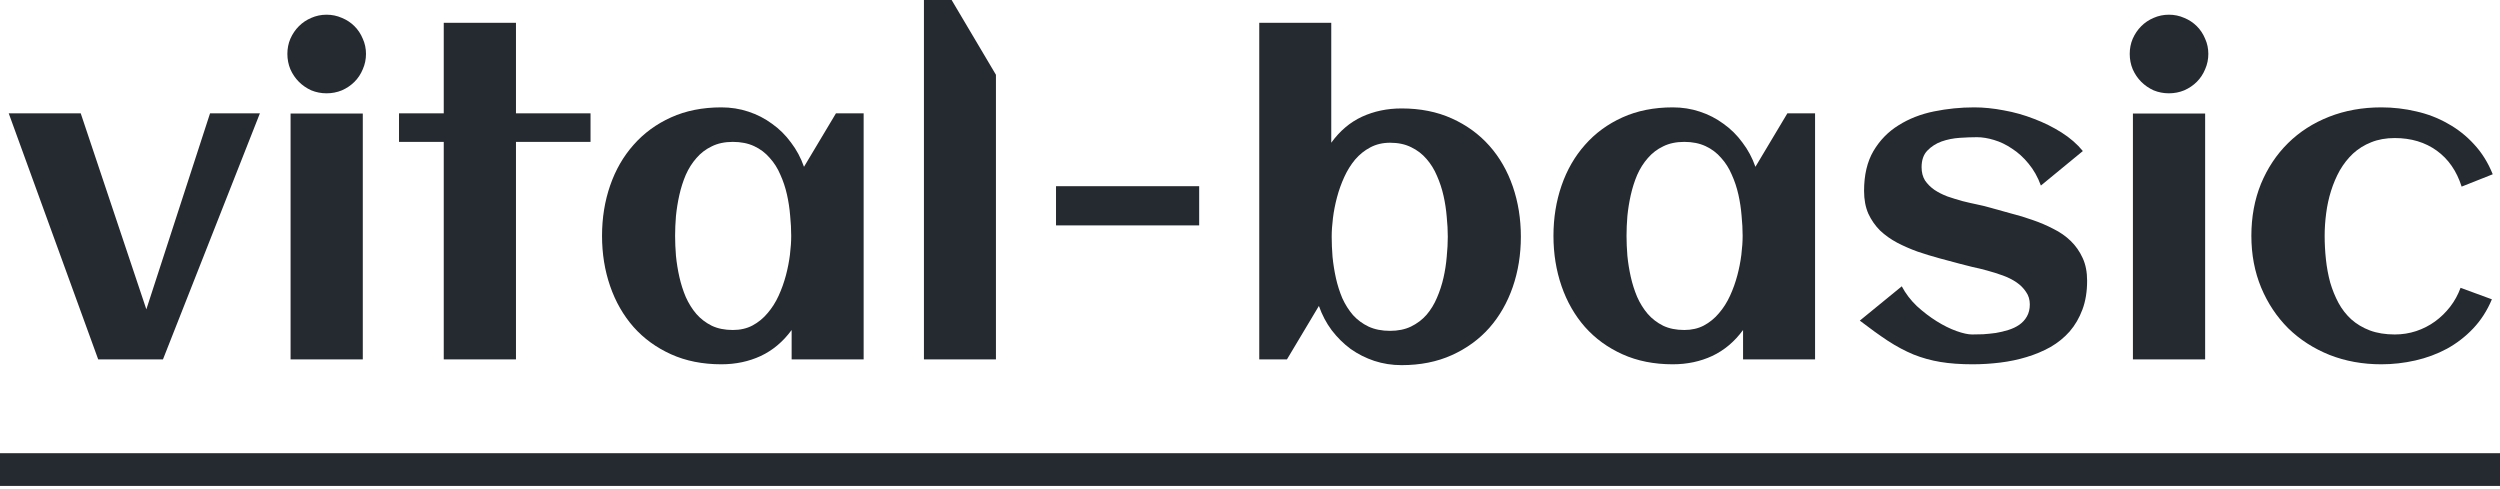<svg width="700" height="137" viewBox="0 0 700 137" fill="none" xmlns="http://www.w3.org/2000/svg">
<path d="M697.967 48.794L689.258 52.254C687.866 47.879 685.54 44.519 682.279 42.173C679.018 39.827 675.101 38.653 670.528 38.653C668.062 38.653 665.855 39.051 663.907 39.846C661.998 40.602 660.308 41.656 658.837 43.008C657.405 44.36 656.172 45.931 655.138 47.72C654.144 49.51 653.329 51.419 652.693 53.447C652.056 55.475 651.599 57.583 651.321 59.77C651.042 61.917 650.903 64.005 650.903 66.033C650.903 68.22 651.022 70.427 651.261 72.654C651.5 74.881 651.897 77.028 652.454 79.096C653.05 81.124 653.826 83.033 654.78 84.823C655.735 86.573 656.928 88.104 658.359 89.416C659.831 90.728 661.561 91.762 663.549 92.518C665.577 93.273 667.903 93.651 670.528 93.651C672.636 93.651 674.644 93.333 676.553 92.697C678.462 92.06 680.211 91.166 681.802 90.012C683.393 88.859 684.804 87.487 686.037 85.897C687.27 84.306 688.244 82.536 688.96 80.588L697.729 83.809C696.416 86.95 694.667 89.674 692.479 91.981C690.332 94.248 687.886 96.137 685.142 97.648C682.398 99.119 679.456 100.213 676.314 100.928C673.173 101.644 669.991 102.002 666.77 102.002C661.561 102.002 656.729 101.127 652.275 99.378C647.821 97.588 643.964 95.103 640.703 91.921C637.482 88.7 634.956 84.902 633.127 80.528C631.298 76.114 630.383 71.282 630.383 66.033C630.383 60.744 631.278 55.892 633.068 51.478C634.897 47.064 637.422 43.266 640.643 40.085C643.864 36.904 647.702 34.438 652.156 32.688C656.61 30.939 661.481 30.064 666.77 30.064C670.11 30.064 673.371 30.442 676.553 31.197C679.734 31.913 682.677 33.046 685.381 34.597C688.125 36.108 690.571 38.037 692.718 40.383C694.905 42.73 696.655 45.533 697.967 48.794Z" fill="#252A30"/>
<path d="M618.334 15.092C618.334 16.603 618.036 18.034 617.439 19.386C616.882 20.738 616.107 21.912 615.113 22.906C614.118 23.9 612.945 24.695 611.593 25.292C610.241 25.849 608.81 26.127 607.298 26.127C605.787 26.127 604.356 25.849 603.004 25.292C601.691 24.695 600.538 23.9 599.544 22.906C598.55 21.912 597.754 20.738 597.158 19.386C596.601 18.034 596.323 16.603 596.323 15.092C596.323 13.58 596.601 12.169 597.158 10.856C597.754 9.504 598.55 8.331 599.544 7.337C600.538 6.343 601.691 5.567 603.004 5.011C604.356 4.414 605.787 4.116 607.298 4.116C608.81 4.116 610.241 4.414 611.593 5.011C612.945 5.567 614.118 6.343 615.113 7.337C616.107 8.331 616.882 9.504 617.439 10.856C618.036 12.169 618.334 13.58 618.334 15.092ZM617.439 100.63H597.218V31.794H617.439V100.63Z" fill="#252A30"/>
<path d="M584.393 78.619C584.393 81.641 583.955 84.326 583.08 86.672C582.205 89.018 581.012 91.066 579.501 92.816C577.99 94.526 576.201 95.978 574.133 97.171C572.065 98.324 569.838 99.258 567.452 99.974C565.106 100.69 562.64 101.207 560.055 101.525C557.47 101.843 554.905 102.002 552.36 102.002C548.94 102.002 545.918 101.783 543.293 101.346C540.669 100.909 538.164 100.213 535.778 99.258C533.391 98.264 531.005 96.992 528.619 95.441C526.273 93.89 523.649 92.001 520.746 89.774L532.497 80.17C533.57 82.198 534.982 84.047 536.732 85.718C538.521 87.348 540.371 88.76 542.279 89.953C544.188 91.146 546.037 92.06 547.827 92.697C549.616 93.333 551.068 93.651 552.181 93.651C553.096 93.651 554.13 93.631 555.283 93.591C556.436 93.512 557.61 93.393 558.803 93.234C559.996 93.035 561.169 92.756 562.322 92.398C563.475 92.041 564.489 91.563 565.364 90.967C566.279 90.331 566.995 89.555 567.512 88.641C568.068 87.686 568.347 86.553 568.347 85.24C568.347 83.888 567.989 82.715 567.273 81.721C566.597 80.687 565.702 79.792 564.589 79.037C563.475 78.281 562.203 77.645 560.771 77.128C559.339 76.611 557.888 76.154 556.417 75.756C554.985 75.358 553.593 75.02 552.241 74.742C550.889 74.424 549.716 74.126 548.722 73.847C546.892 73.33 544.964 72.813 542.936 72.296C540.907 71.74 538.899 71.123 536.911 70.447C534.923 69.731 533.014 68.896 531.184 67.942C529.395 66.987 527.804 65.854 526.412 64.542C525.06 63.19 523.967 61.619 523.132 59.829C522.336 58 521.939 55.873 521.939 53.447C521.939 48.993 522.813 45.275 524.563 42.292C526.353 39.27 528.699 36.864 531.602 35.074C534.505 33.245 537.806 31.953 541.504 31.197C545.202 30.442 548.96 30.064 552.778 30.064C555.402 30.064 558.166 30.342 561.069 30.899C563.972 31.416 566.796 32.211 569.54 33.285C572.284 34.319 574.849 35.591 577.235 37.102C579.621 38.614 581.609 40.343 583.2 42.292L571.448 51.956C570.574 49.569 569.42 47.522 567.989 45.812C566.597 44.102 565.066 42.71 563.396 41.636C561.765 40.523 560.075 39.707 558.325 39.19C556.615 38.673 555.025 38.415 553.553 38.415C552.122 38.415 550.511 38.474 548.722 38.594C546.932 38.713 545.242 39.051 543.651 39.608C542.1 40.165 540.768 41.02 539.655 42.173C538.581 43.286 538.044 44.837 538.044 46.825C538.044 48.257 538.362 49.49 538.999 50.524C539.675 51.518 540.55 52.393 541.623 53.148C542.697 53.864 543.91 54.481 545.262 54.998C546.654 55.475 548.065 55.912 549.497 56.31C550.929 56.668 552.321 56.986 553.673 57.264C555.025 57.543 556.238 57.841 557.311 58.159C559.141 58.676 561.069 59.213 563.097 59.77C565.165 60.287 567.193 60.903 569.182 61.619C571.17 62.295 573.079 63.11 574.908 64.064C576.777 64.979 578.408 66.112 579.8 67.465C581.191 68.817 582.305 70.407 583.14 72.237C583.975 74.026 584.393 76.154 584.393 78.619Z" fill="#252A30"/>
<path d="M508.219 100.63H488.057V92.398C485.671 95.659 482.788 98.085 479.408 99.676C476.068 101.227 472.389 102.002 468.373 102.002C463.124 102.002 458.431 101.068 454.295 99.199C450.159 97.33 446.66 94.784 443.797 91.563C440.934 88.302 438.746 84.485 437.235 80.111C435.724 75.736 434.969 71.044 434.969 66.033C434.969 61.022 435.724 56.33 437.235 51.956C438.746 47.581 440.934 43.783 443.797 40.562C446.66 37.301 450.159 34.736 454.295 32.867C458.431 30.998 463.124 30.064 468.373 30.064C471.037 30.064 473.562 30.462 475.948 31.257C478.374 32.052 480.581 33.185 482.57 34.657C484.598 36.089 486.367 37.838 487.878 39.906C489.429 41.934 490.642 44.201 491.517 46.706L500.465 31.734H508.219V100.63ZM487.938 66.033C487.938 64.243 487.839 62.355 487.64 60.366C487.481 58.378 487.183 56.409 486.745 54.461C486.308 52.512 485.691 50.663 484.896 48.913C484.14 47.124 483.146 45.553 481.913 44.201C480.72 42.809 479.269 41.715 477.559 40.92C475.849 40.125 473.861 39.727 471.594 39.727C469.327 39.727 467.359 40.145 465.688 40.98C464.018 41.775 462.587 42.869 461.394 44.261C460.201 45.613 459.206 47.184 458.411 48.973C457.656 50.763 457.059 52.632 456.622 54.58C456.184 56.529 455.866 58.497 455.667 60.486C455.508 62.434 455.429 64.283 455.429 66.033C455.429 67.783 455.508 69.652 455.667 71.64C455.866 73.629 456.184 75.597 456.622 77.546C457.059 79.494 457.656 81.363 458.411 83.153C459.206 84.942 460.201 86.533 461.394 87.925C462.587 89.277 464.018 90.37 465.688 91.206C467.359 92.001 469.327 92.398 471.594 92.398C473.662 92.398 475.491 91.981 477.082 91.146C478.712 90.271 480.124 89.118 481.317 87.686C482.55 86.254 483.584 84.624 484.419 82.795C485.254 80.966 485.93 79.076 486.447 77.128C486.964 75.179 487.342 73.251 487.58 71.342C487.819 69.393 487.938 67.624 487.938 66.033Z" fill="#252A30"/>
<path d="M425.842 66.272C425.842 71.282 425.086 75.975 423.575 80.349C422.064 84.723 419.877 88.541 417.014 91.802C414.151 95.023 410.651 97.568 406.515 99.437C402.38 101.306 397.687 102.241 392.438 102.241C389.773 102.241 387.228 101.843 384.803 101.048C382.417 100.252 380.209 99.139 378.181 97.707C376.193 96.236 374.423 94.486 372.872 92.458C371.361 90.43 370.168 88.163 369.293 85.658L360.346 100.63H352.591V6.383H372.753V39.966C375.139 36.665 378.002 34.239 381.343 32.688C384.723 31.137 388.421 30.362 392.438 30.362C397.687 30.362 402.38 31.297 406.515 33.166C410.651 35.035 414.151 37.58 417.014 40.801C419.877 44.022 422.064 47.82 423.575 52.194C425.086 56.569 425.842 61.261 425.842 66.272ZM405.382 66.272C405.382 64.522 405.283 62.673 405.084 60.724C404.925 58.736 404.626 56.767 404.189 54.819C403.751 52.87 403.135 51.001 402.34 49.212C401.584 47.422 400.61 45.851 399.417 44.499C398.224 43.107 396.792 42.014 395.122 41.218C393.452 40.383 391.483 39.966 389.217 39.966C387.149 39.966 385.3 40.403 383.669 41.278C382.078 42.113 380.667 43.246 379.434 44.678C378.241 46.11 377.227 47.74 376.392 49.569C375.557 51.399 374.881 53.288 374.364 55.236C373.847 57.185 373.469 59.114 373.23 61.022C372.992 62.931 372.872 64.681 372.872 66.272C372.872 68.061 372.952 69.95 373.111 71.938C373.31 73.927 373.628 75.915 374.065 77.903C374.503 79.852 375.099 81.721 375.855 83.511C376.65 85.26 377.644 86.831 378.837 88.223C380.07 89.575 381.522 90.649 383.192 91.444C384.902 92.239 386.91 92.637 389.217 92.637C391.444 92.637 393.392 92.239 395.062 91.444C396.772 90.609 398.224 89.515 399.417 88.163C400.61 86.771 401.584 85.181 402.34 83.391C403.135 81.562 403.751 79.673 404.189 77.725C404.626 75.776 404.925 73.827 405.084 71.879C405.283 69.89 405.382 68.021 405.382 66.272Z" fill="#252A30"/>
<path d="M335.77 63.11H295.685V52.135H335.77V63.11Z" fill="#252A30"/>
<path d="M278.863 100.63H258.701V0H266.456L278.863 20.937V100.63Z" fill="#252A30"/>
<path d="M241.82 100.63H221.658V92.398C219.272 95.659 216.389 98.085 213.009 99.676C209.669 101.227 205.99 102.002 201.974 102.002C196.725 102.002 192.032 101.068 187.896 99.199C183.761 97.33 180.261 94.784 177.398 91.563C174.535 88.302 172.347 84.485 170.836 80.111C169.325 75.736 168.57 71.044 168.57 66.033C168.57 61.022 169.325 56.33 170.836 51.956C172.347 47.581 174.535 43.783 177.398 40.562C180.261 37.301 183.761 34.736 187.896 32.867C192.032 30.998 196.725 30.064 201.974 30.064C204.638 30.064 207.163 30.462 209.549 31.257C211.975 32.052 214.182 33.185 216.171 34.657C218.199 36.089 219.968 37.838 221.479 39.906C223.03 41.934 224.243 44.201 225.118 46.706L234.066 31.734H241.82V100.63ZM221.539 66.033C221.539 64.243 221.44 62.355 221.241 60.366C221.082 58.378 220.784 56.409 220.346 54.461C219.909 52.512 219.292 50.663 218.497 48.913C217.741 47.124 216.747 45.553 215.514 44.201C214.321 42.809 212.87 41.715 211.16 40.92C209.45 40.125 207.462 39.727 205.195 39.727C202.928 39.727 200.96 40.145 199.29 40.98C197.619 41.775 196.188 42.869 194.995 44.261C193.802 45.613 192.808 47.184 192.012 48.973C191.257 50.763 190.66 52.632 190.223 54.58C189.785 56.529 189.467 58.497 189.268 60.486C189.109 62.434 189.03 64.283 189.03 66.033C189.03 67.783 189.109 69.652 189.268 71.64C189.467 73.629 189.785 75.597 190.223 77.546C190.66 79.494 191.257 81.363 192.012 83.153C192.808 84.942 193.802 86.533 194.995 87.925C196.188 89.277 197.619 90.37 199.29 91.206C200.96 92.001 202.928 92.398 205.195 92.398C207.263 92.398 209.092 91.981 210.683 91.146C212.313 90.271 213.725 89.118 214.918 87.686C216.151 86.254 217.185 84.624 218.02 82.795C218.855 80.966 219.531 79.076 220.048 77.128C220.565 75.179 220.943 73.251 221.181 71.342C221.42 69.393 221.539 67.624 221.539 66.033Z" fill="#252A30"/>
<path d="M144.471 100.63H124.249V39.727H111.723V31.734H124.249V6.383H144.471V31.734H165.349V39.727H144.471V100.63Z" fill="#252A30"/>
<path d="M102.477 15.092C102.477 16.603 102.179 18.034 101.582 19.386C101.026 20.738 100.25 21.912 99.256 22.906C98.262 23.9 97.089 24.695 95.737 25.292C94.385 25.849 92.953 26.127 91.442 26.127C89.931 26.127 88.499 25.849 87.147 25.292C85.835 24.695 84.681 23.9 83.687 22.906C82.693 21.912 81.898 20.738 81.301 19.386C80.744 18.034 80.466 16.603 80.466 15.092C80.466 13.58 80.744 12.169 81.301 10.856C81.898 9.504 82.693 8.331 83.687 7.337C84.681 6.343 85.835 5.567 87.147 5.011C88.499 4.414 89.931 4.116 91.442 4.116C92.953 4.116 94.385 4.414 95.737 5.011C97.089 5.567 98.262 6.343 99.256 7.337C100.25 8.331 101.026 9.504 101.582 10.856C102.179 12.169 102.477 13.58 102.477 15.092ZM101.582 100.63H81.361V31.794H101.582V100.63Z" fill="#252A30"/>
<path d="M45.63 100.63H27.497L2.443 31.734H22.605L40.977 86.612L58.813 31.734H72.771L45.63 100.63Z" fill="#252A30"/>
<rect y="126.896" width="700" height="9.162" fill="#252A30"/>
</svg>
